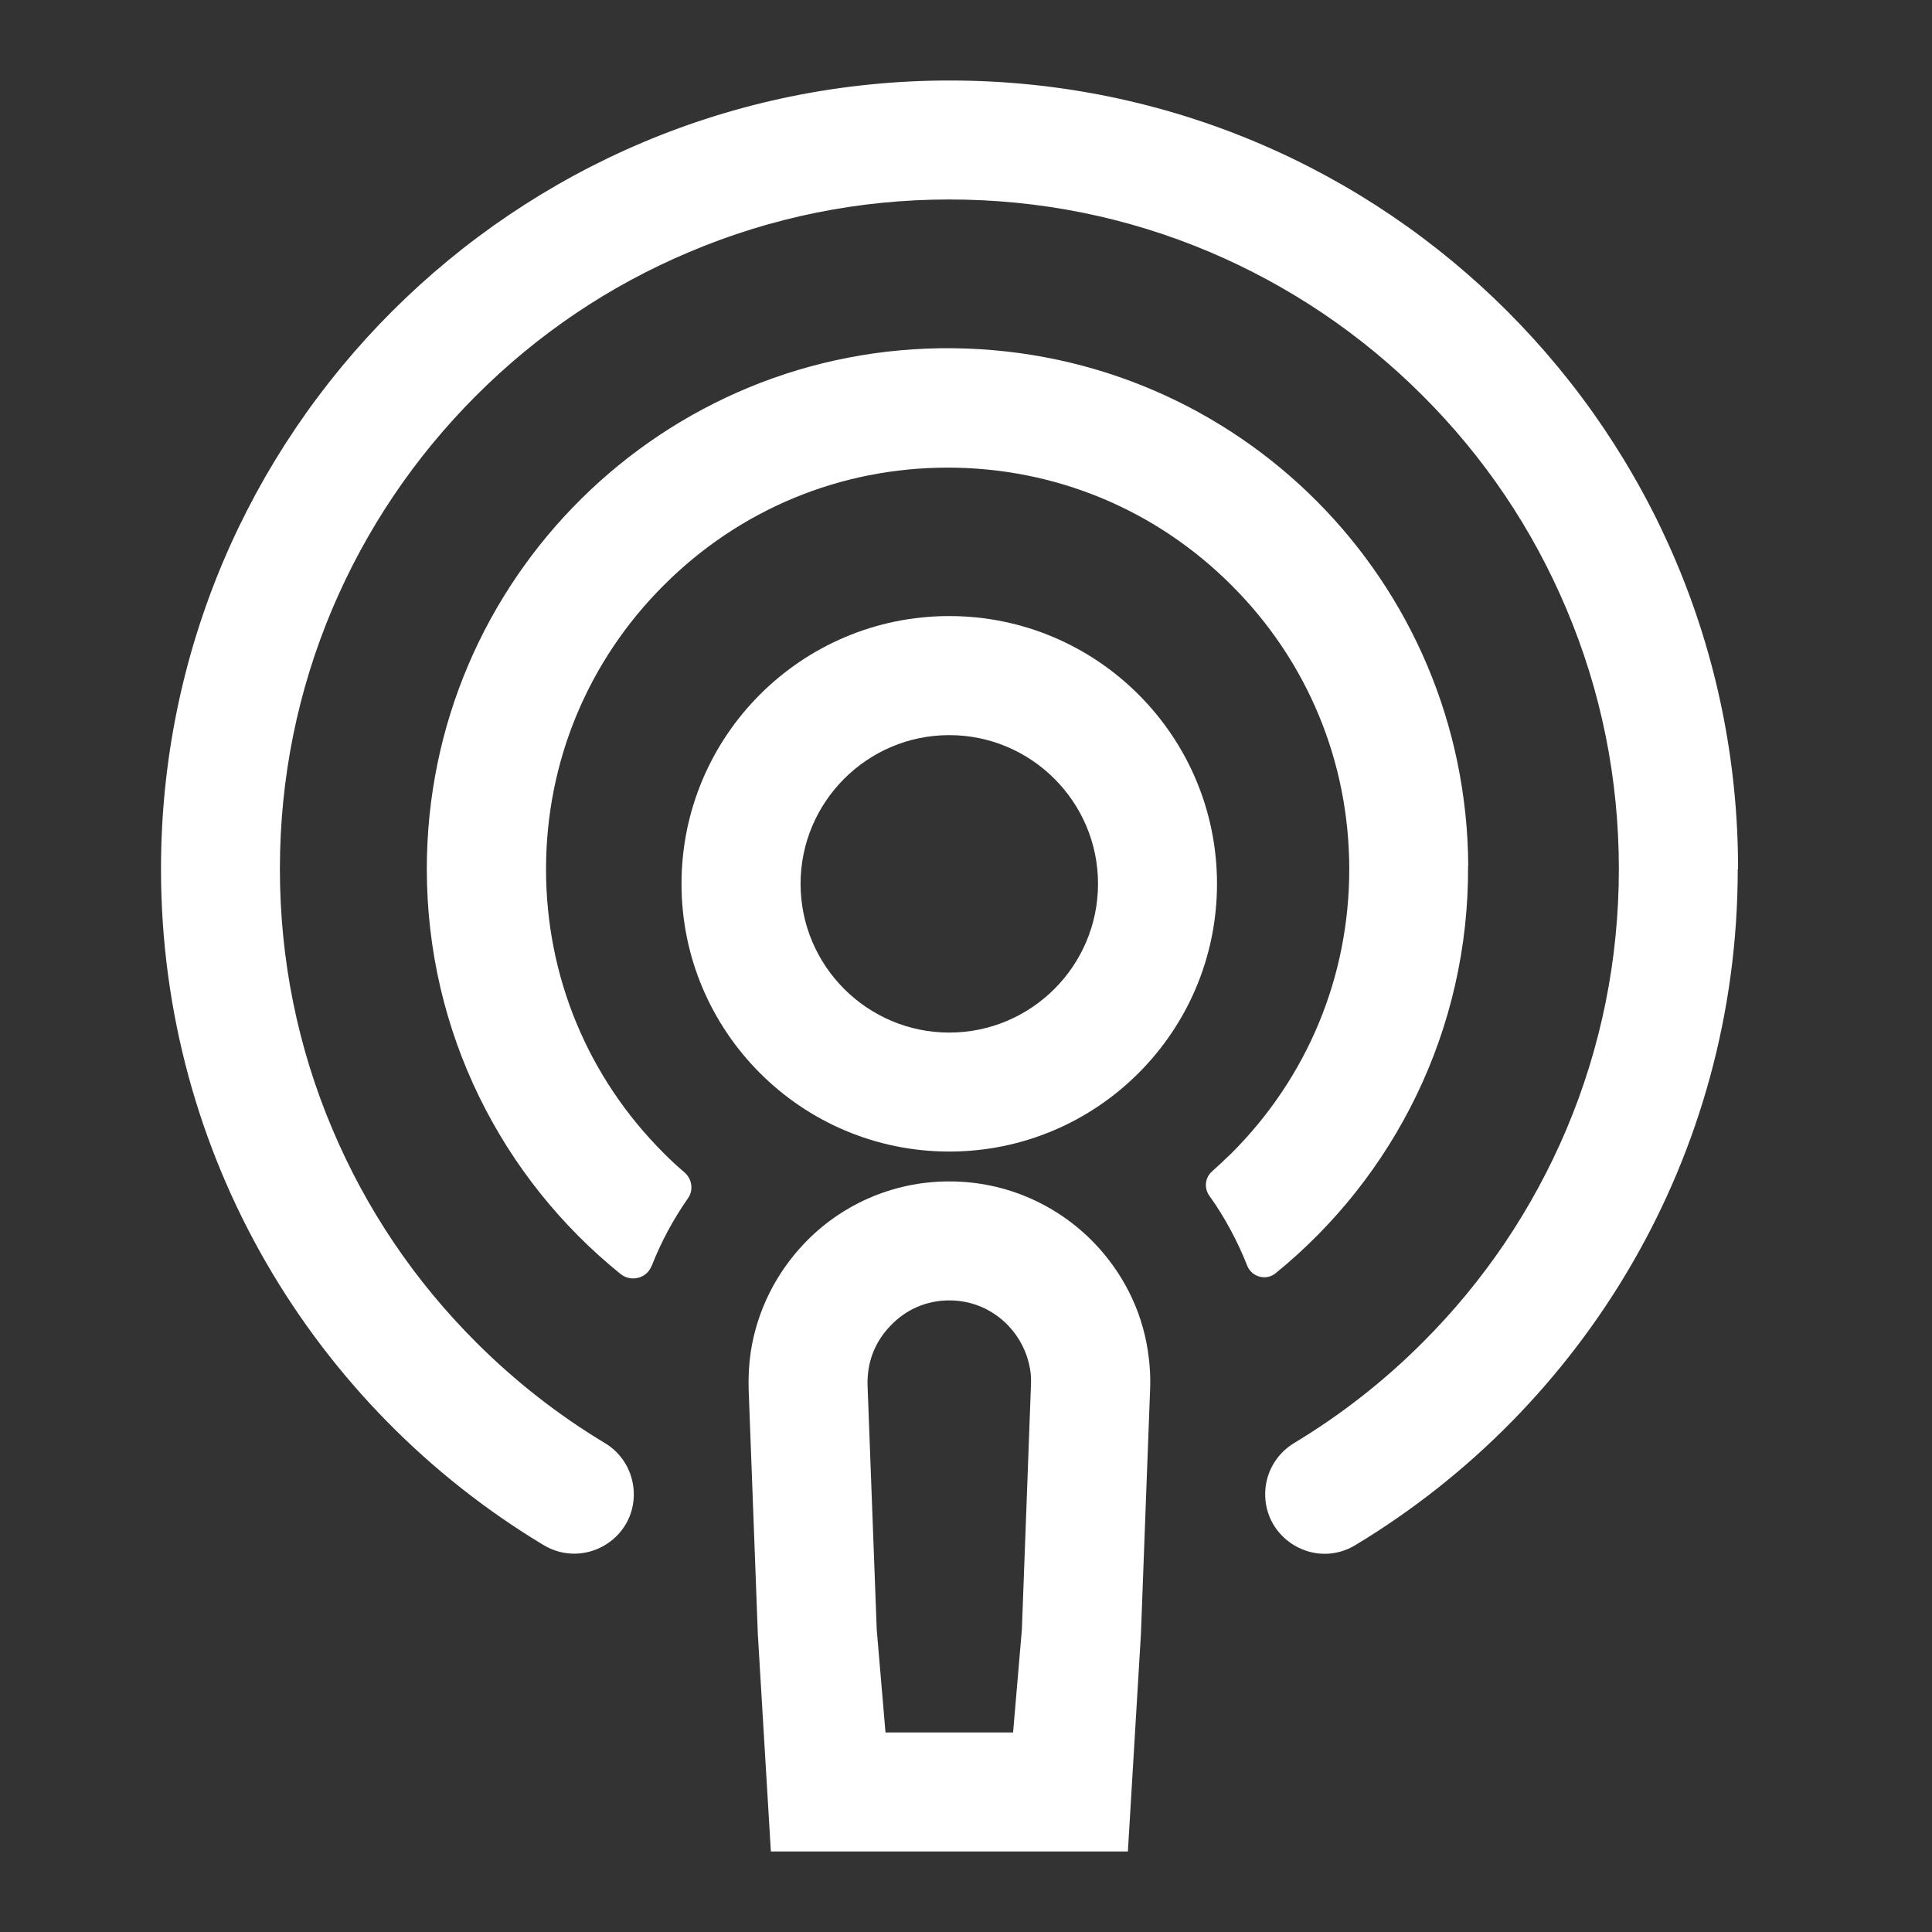 <svg width="24" height="24" viewBox="0 0 24 24" fill="none" xmlns="http://www.w3.org/2000/svg">
<rect x="0" y="0" width="24" height="24" fill="#333333" stroke="none"/>
<g id="Group 103">
<g id="Group 100">
<path id="Vector" d="M21.587 10.795C21.587 14.36 19.682 17.48 16.835 19.195C16.331 19.498 15.696 19.119 15.717 18.534C15.726 18.284 15.86 18.058 16.073 17.928C16.652 17.579 17.188 17.162 17.674 16.675C18.439 15.911 19.037 15.022 19.458 14.031C19.89 13.008 20.11 11.917 20.11 10.795C20.11 9.672 19.89 8.582 19.456 7.559C19.037 6.567 18.437 5.678 17.672 4.914C16.908 4.15 16.018 3.551 15.027 3.13C14.007 2.698 12.916 2.478 11.793 2.478C10.671 2.478 9.581 2.698 8.557 3.133C7.566 3.551 6.677 4.151 5.913 4.916C5.149 5.681 4.55 6.57 4.129 7.561C3.697 8.582 3.477 9.672 3.477 10.795C3.477 11.917 3.697 13.008 4.131 14.031C4.55 15.022 5.15 15.911 5.915 16.675C6.4 17.16 6.936 17.579 7.517 17.928C7.729 18.055 7.863 18.284 7.873 18.534C7.894 19.123 7.254 19.496 6.75 19.192C3.904 17.479 2 14.36 2 10.795C2 5.38 6.394 0.991 11.814 1C17.221 1.009 21.591 5.385 21.591 10.795H21.587Z" fill="white"/>
<path id="Vector_2" d="M11.792 9.132C12.811 9.132 13.64 9.961 13.64 10.979C13.64 11.998 12.811 12.827 11.792 12.827C10.774 12.827 9.945 11.998 9.945 10.979C9.945 9.961 10.774 9.132 11.792 9.132ZM11.792 7.653C9.955 7.653 8.466 9.144 8.466 10.979C8.466 12.815 9.957 14.305 11.792 14.305C13.628 14.305 15.118 12.815 15.118 10.979C15.118 9.144 13.628 7.653 11.792 7.653Z" fill="white"/>
<path id="Vector_3" d="M18.237 10.755C18.249 12.798 17.314 14.623 15.847 15.816C15.729 15.913 15.549 15.865 15.493 15.722C15.37 15.412 15.214 15.121 15.023 14.854C14.955 14.759 14.969 14.63 15.055 14.553C15.137 14.479 15.219 14.403 15.299 14.325C16.242 13.382 16.761 12.131 16.761 10.798C16.761 9.465 16.242 8.212 15.299 7.271C14.357 6.328 13.105 5.809 11.772 5.809C10.439 5.809 9.187 6.328 8.245 7.271C7.302 8.213 6.783 9.465 6.783 10.798C6.783 12.131 7.302 13.383 8.245 14.325C8.328 14.408 8.414 14.489 8.504 14.565C8.599 14.648 8.618 14.789 8.543 14.89C8.363 15.149 8.213 15.426 8.097 15.722L8.095 15.724C8.035 15.882 7.838 15.93 7.709 15.826C6.24 14.641 5.302 12.828 5.302 10.794C5.302 7.195 8.243 4.282 11.851 4.326C15.386 4.369 18.218 7.22 18.239 10.755H18.237Z" fill="white"/>
<path id="Vector_4" d="M11.792 16.154C12.072 16.154 12.331 16.265 12.524 16.466C12.668 16.617 12.76 16.801 12.795 17.002C12.807 17.067 12.81 17.136 12.807 17.203L12.752 18.691L12.694 20.243L12.585 21.521H11L10.891 20.243L10.833 18.695L10.777 17.207C10.775 17.142 10.78 17.076 10.789 17.013C10.819 16.812 10.912 16.625 11.056 16.475C11.249 16.267 11.511 16.154 11.792 16.154ZM11.792 14.676C11.078 14.676 10.434 14.976 9.982 15.456C9.642 15.817 9.407 16.276 9.327 16.787C9.304 16.942 9.295 17.099 9.3 17.26L9.356 18.748L9.414 20.299L9.576 23H14.011L14.173 20.299L14.231 18.748L14.287 17.26C14.294 17.091 14.282 16.928 14.257 16.768C14.177 16.257 13.938 15.801 13.594 15.442C13.141 14.972 12.503 14.676 11.795 14.676H11.792Z" fill="white"/>
</g>
</g>
</svg>
